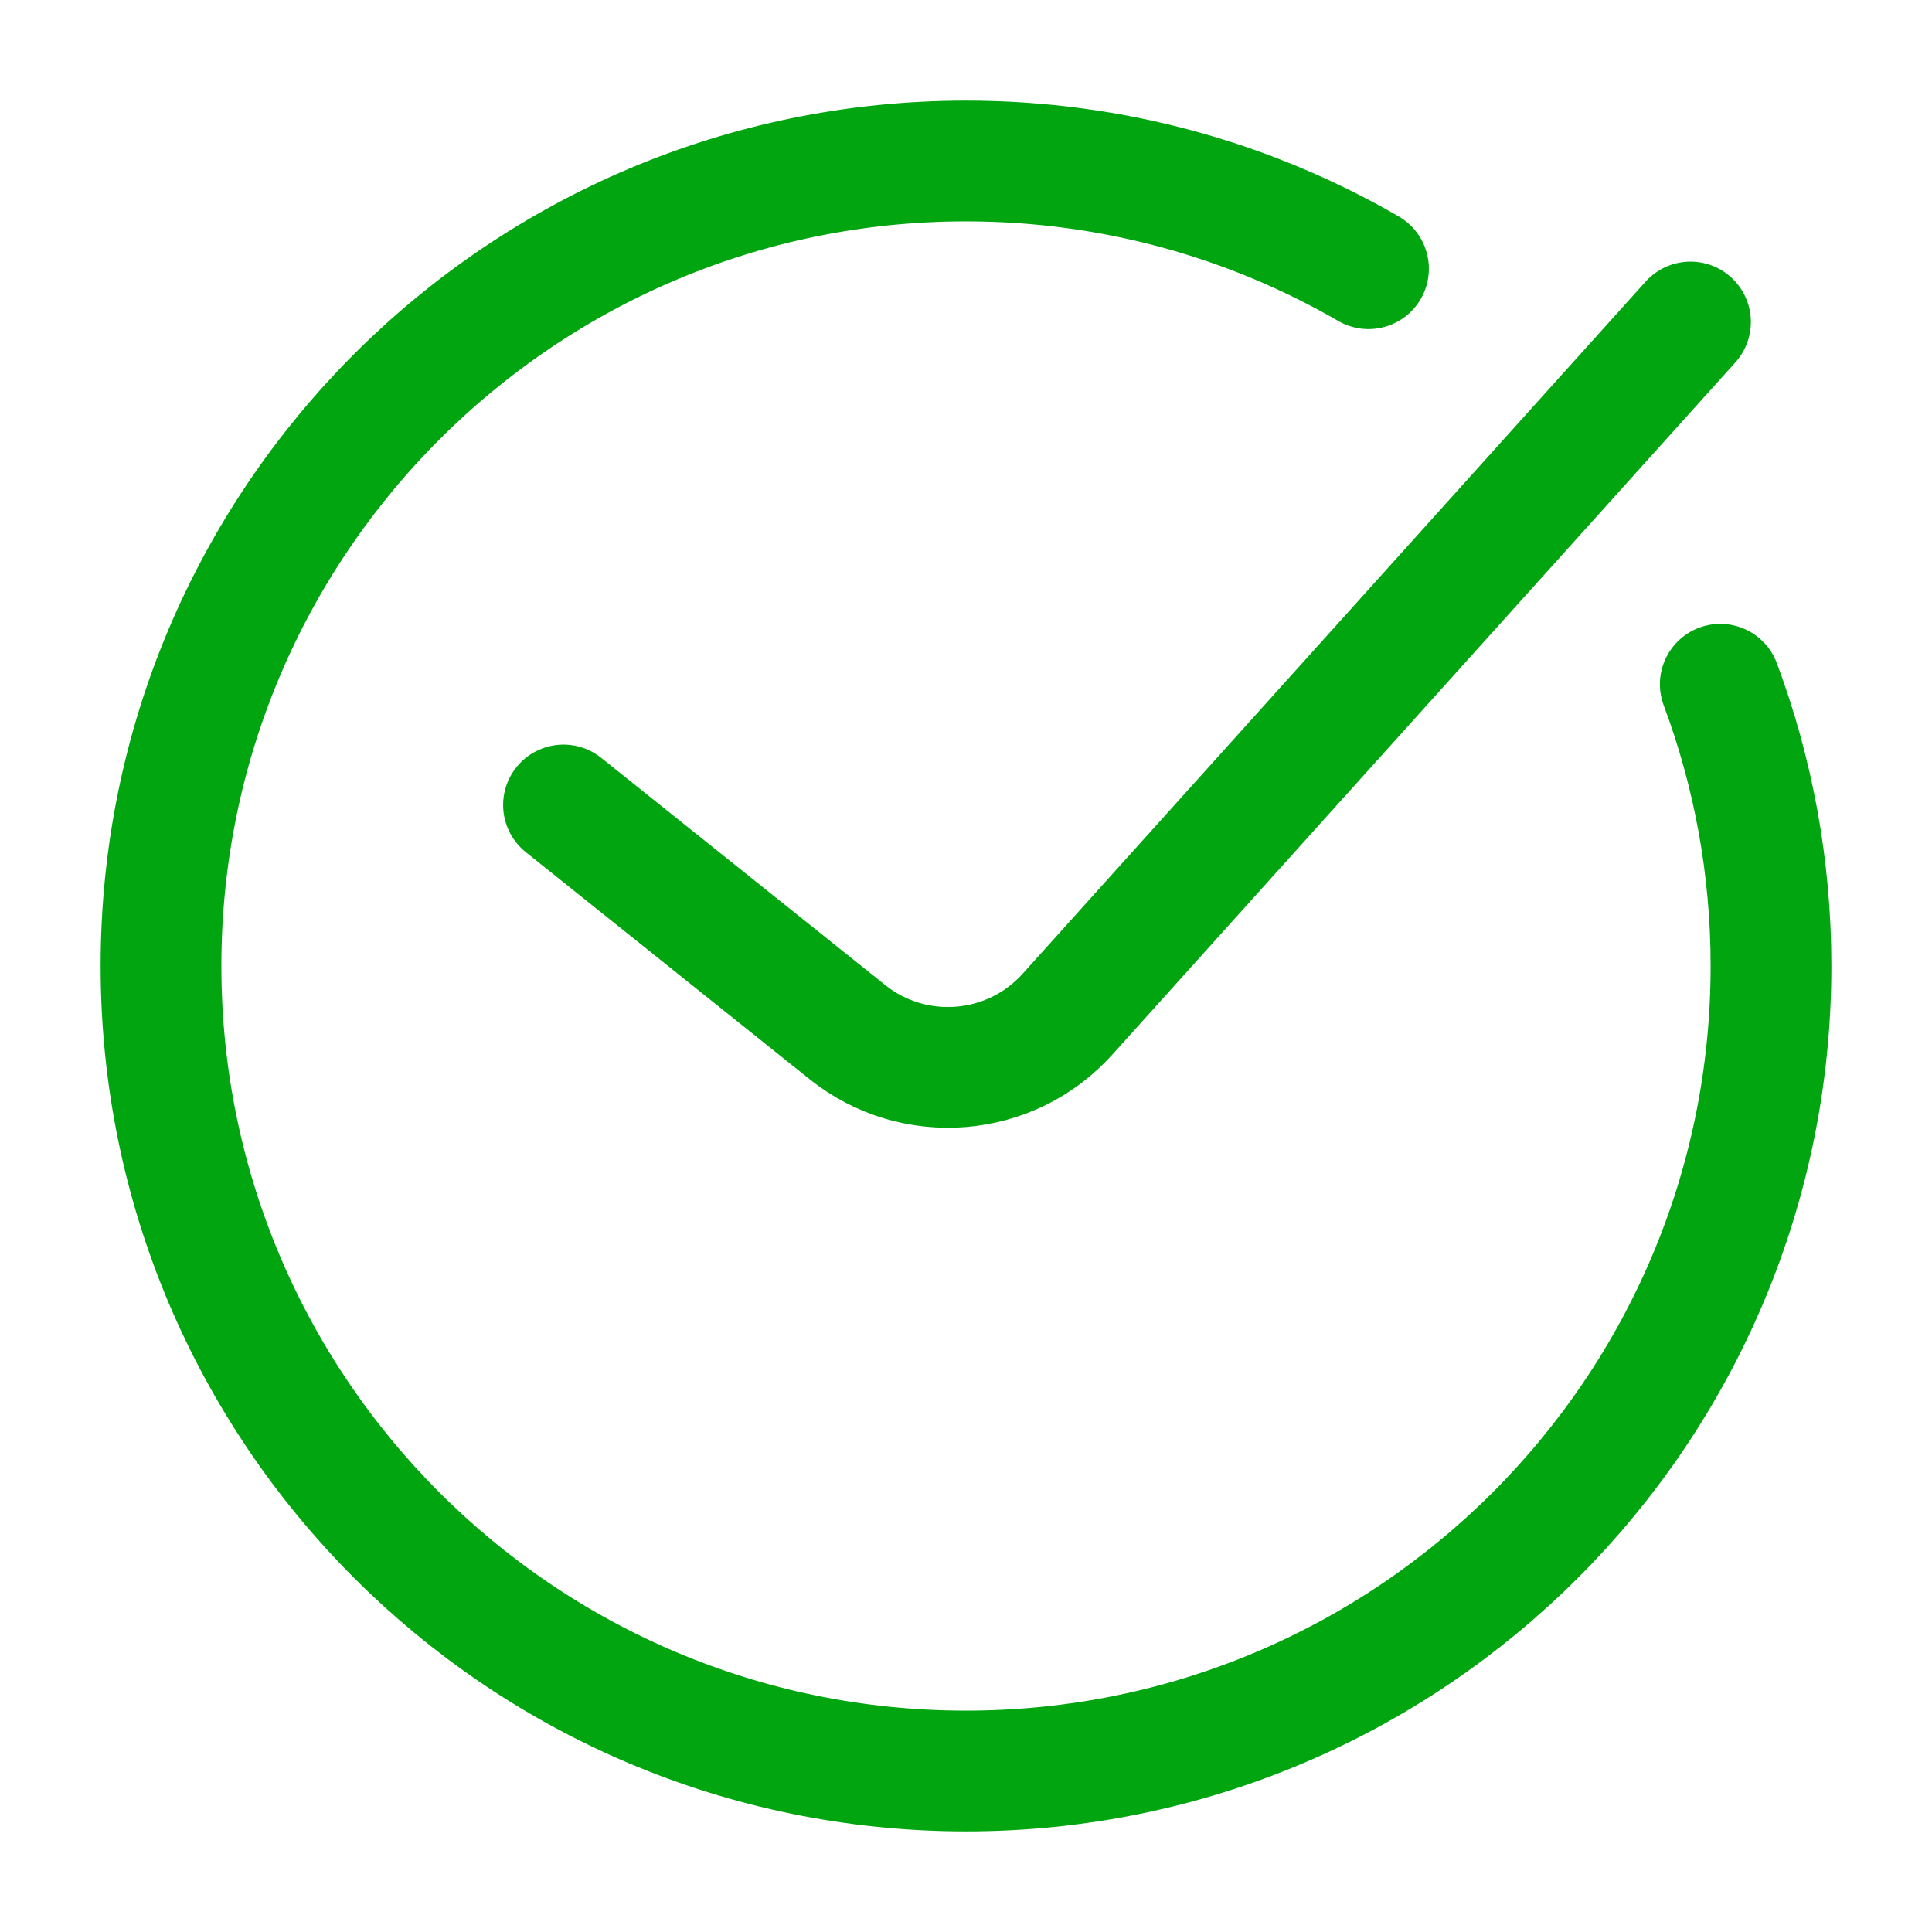 <svg width="24" height="24" viewBox="0 0 24 24" fill="none" xmlns="http://www.w3.org/2000/svg">
<path d="M17 3.338C15.529 2.487 13.821 2 12 2C6.477 2 2 6.477 2 12C2 17.523 6.477 22 12 22C17.523 22 22 17.523 22 12C22 10.769 21.777 9.589 21.37 8.5M7 10L10.526 12.821C11.354 13.483 12.554 13.385 13.262 12.597L21 4" stroke="#00A510" stroke-width="1.5" stroke-linecap="round"/>
</svg>
